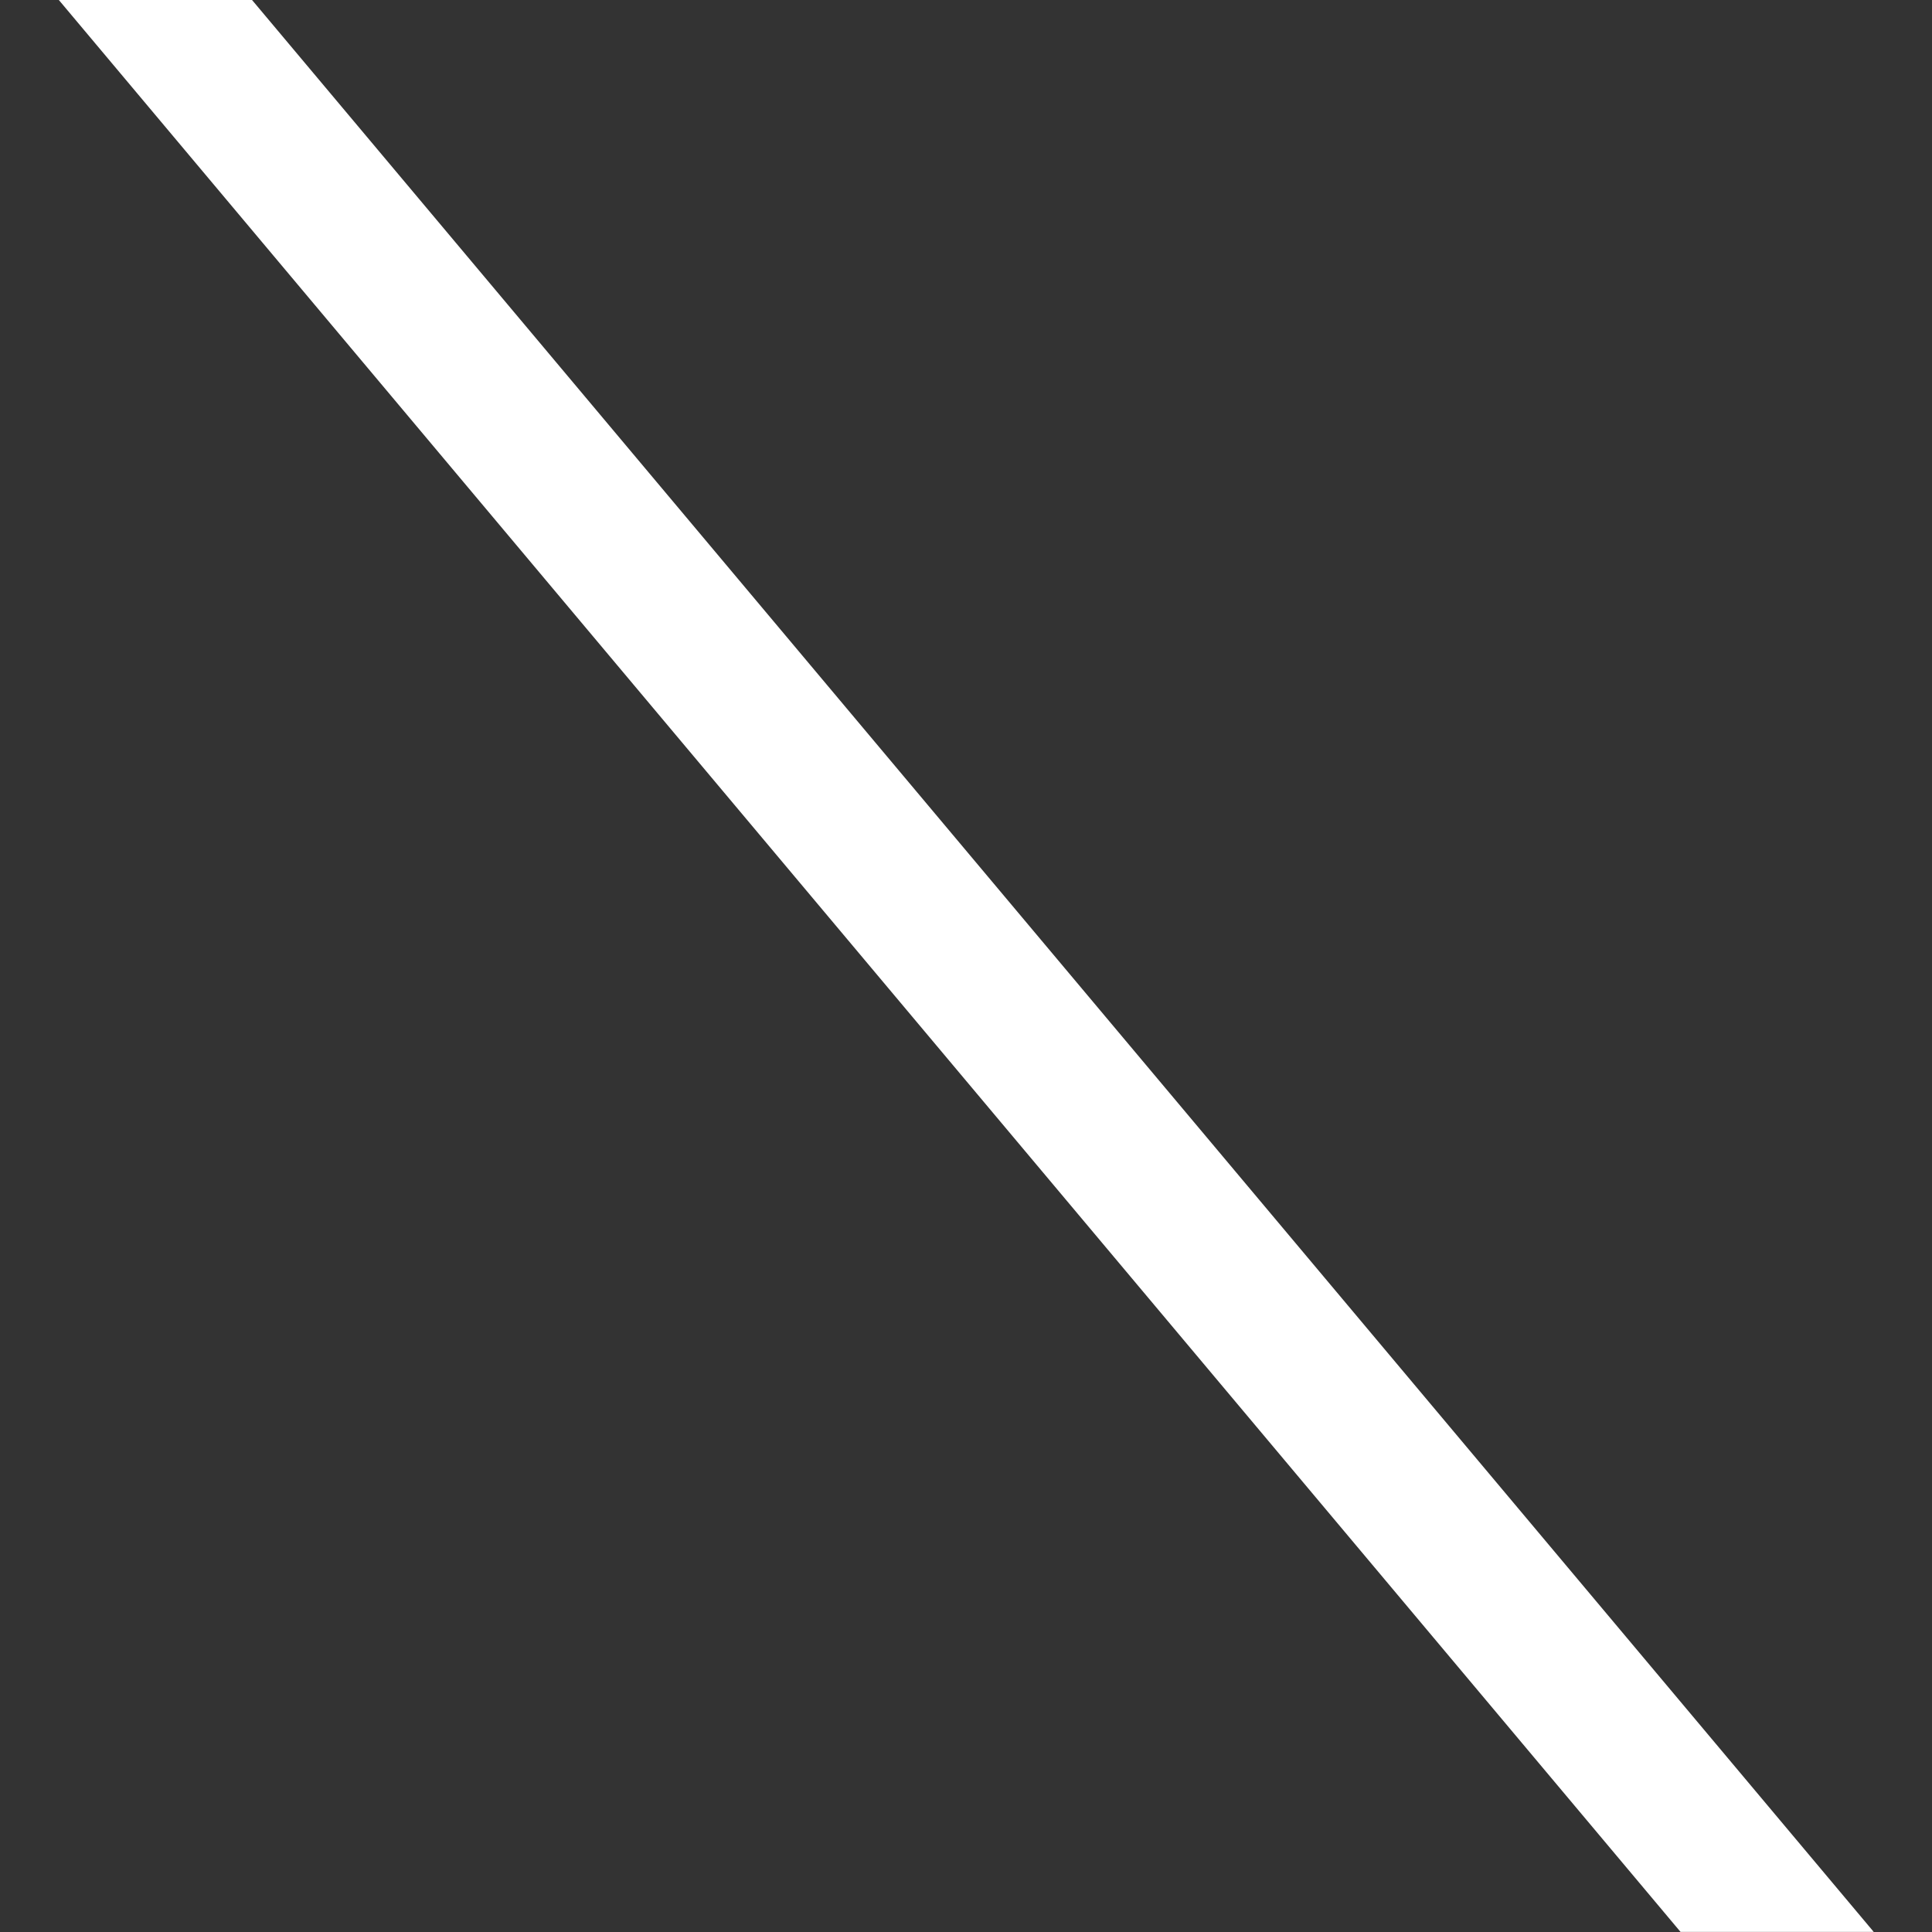 <?xml version="1.0" encoding="UTF-8" standalone="no"?>
<!-- Created with Inkscape (http://www.inkscape.org/) -->
<svg xmlns:inkscape="http://www.inkscape.org/namespaces/inkscape" xmlns:sodipodi="http://sodipodi.sourceforge.net/DTD/sodipodi-0.dtd" xmlns="http://www.w3.org/2000/svg" xmlns:svg="http://www.w3.org/2000/svg" width="120" height="120" viewBox="0 0 31.75 31.75" version="1.1" id="svg5" sodipodi:docname="sqare-backslash.svg" inkscape:version="1.1 (c68e22c387, 2021-05-23)">
  <rect x="0" y="0" width="31.75" height="31.75" fill="#333333" stroke="none"/>
  <defs id="defs2"></defs>
  <g inkscape:label="レイヤー 1" inkscape:groupmode="layer" id="layer1">
    <rect style="fill:#ffffff;fill-opacity:1;stroke-width:0.126;stroke-linecap:round;stroke-linejoin:round;stop-color:#000000" id="rect846" width="3.175" height="41.447" x="0.967" y="0" ry="0" transform="matrix(1,0,0.643,0.766,0,0)"></rect>
  </g>
</svg>
